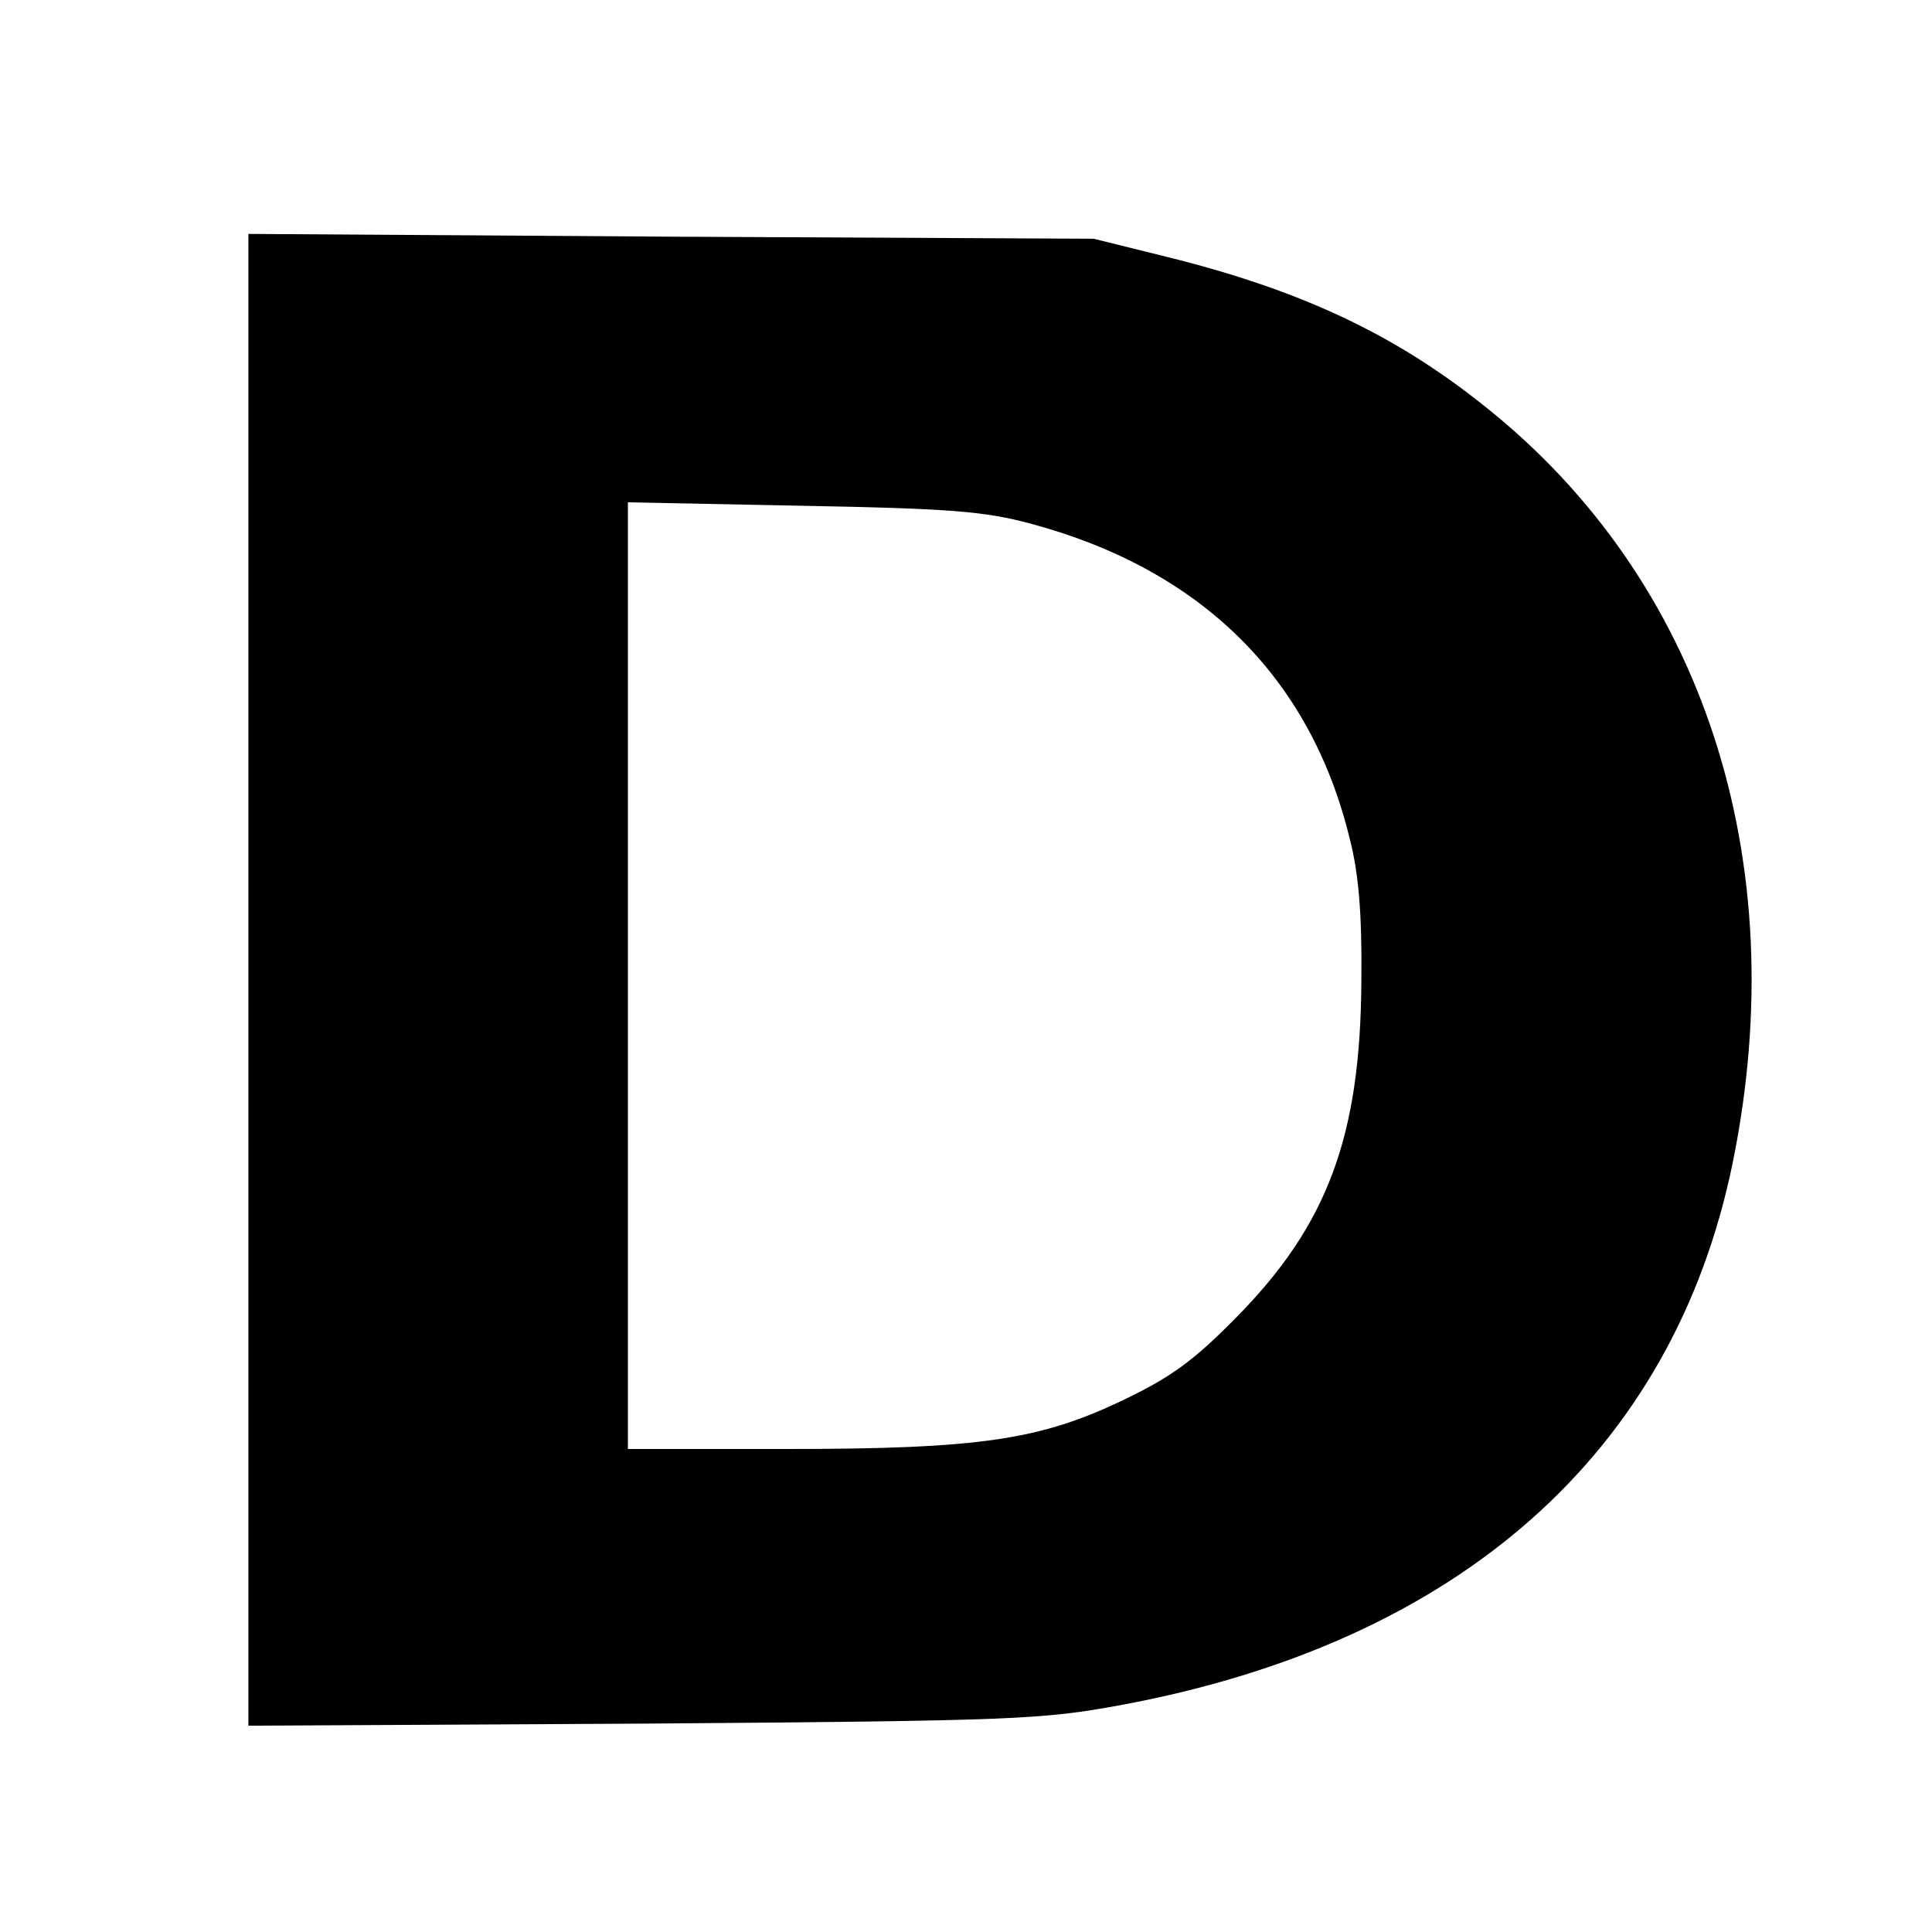 <?xml version="1.0" standalone="no"?>
<!DOCTYPE svg PUBLIC "-//W3C//DTD SVG 20010904//EN"
 "http://www.w3.org/TR/2001/REC-SVG-20010904/DTD/svg10.dtd">
<svg version="1.0" xmlns="http://www.w3.org/2000/svg"
 width="280pt" height="280pt" viewBox="0 0 280 280"
 preserveAspectRatio="xMidYMid meet">
<g transform="translate(0,280) scale(0.1,-0.1)"
fill="#000000" stroke="none">
<path d="M360 1380 l0 -1081 573 3 c541 4 578 6 692 27 490 91 800 366 886
785 90 440 -43 846 -359 1097 -131 105 -268 169 -462 217 l-105 26 -612 3
-613 4 0 -1081z m1134 661 c246 -66 405 -222 462 -456 13 -50 18 -109 17 -205
-1 -227 -49 -356 -183 -491 -59 -60 -93 -85 -160 -117 -122 -59 -210 -72 -491
-72 l-229 0 0 686 0 686 253 -5 c215 -4 264 -8 331 -26z"/>
</g>
</svg>
